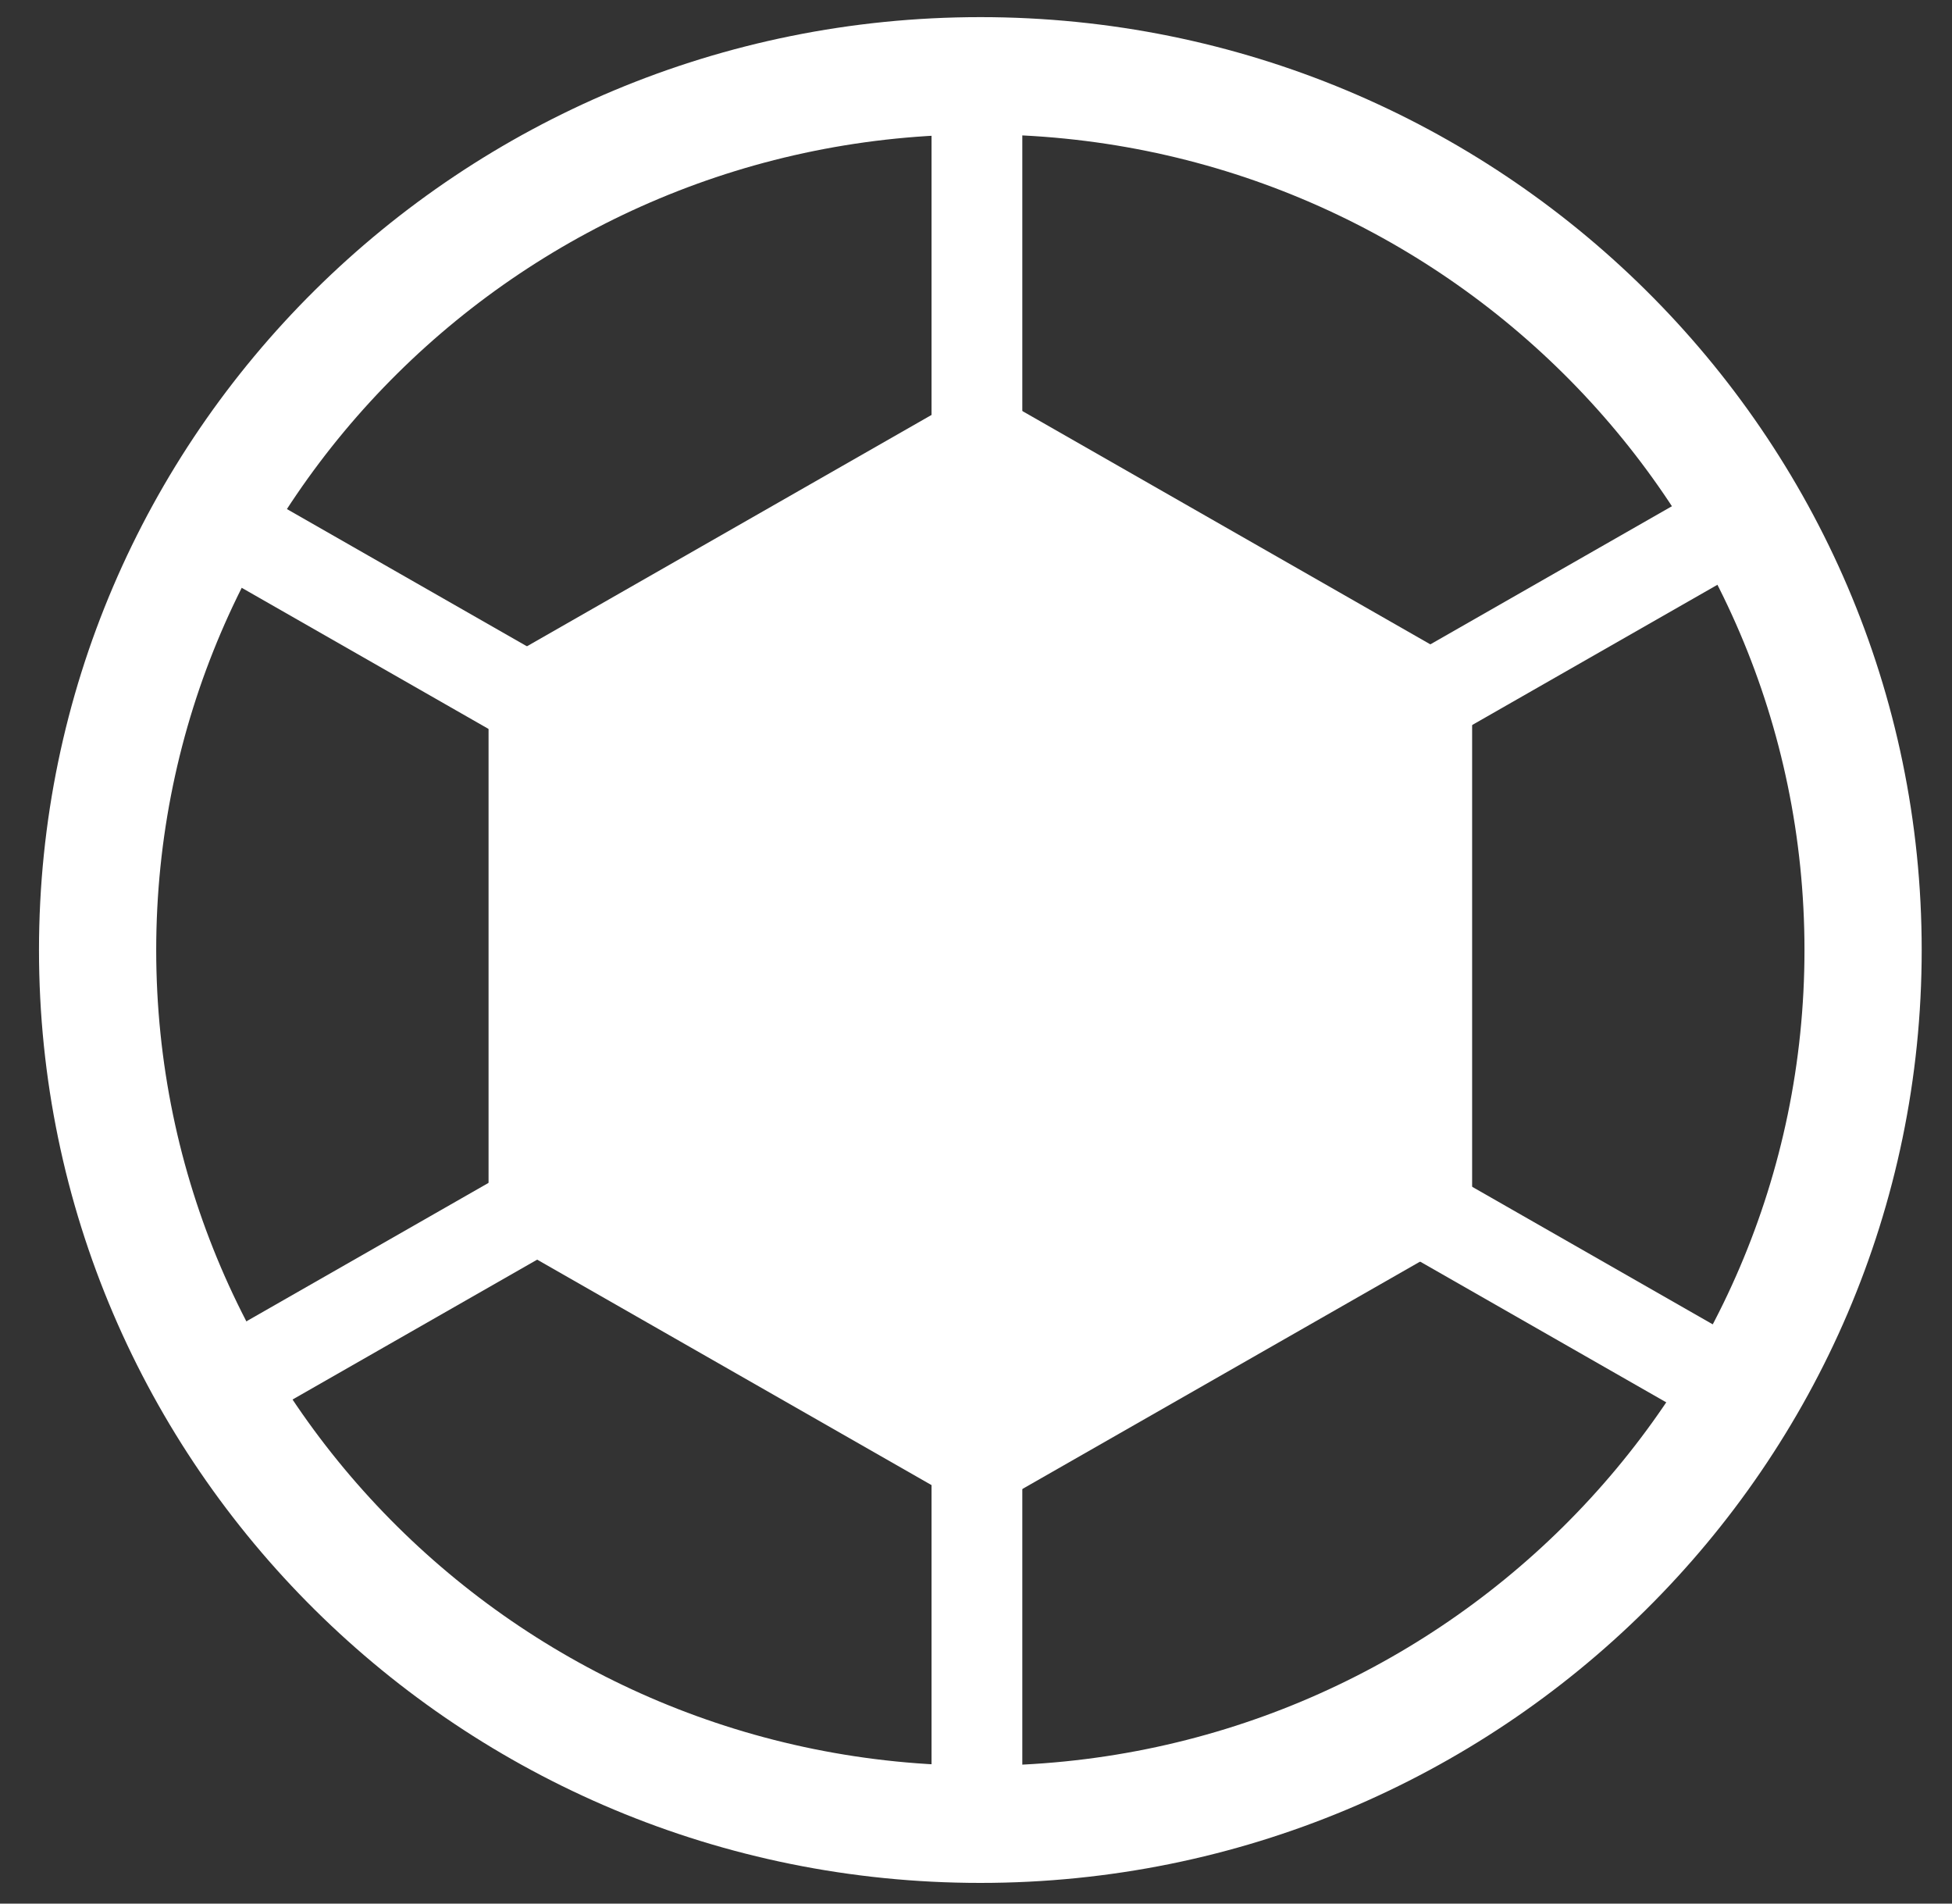 <svg width="40" height="39" viewBox="0 0 40 39" fill="none" xmlns="http://www.w3.org/2000/svg">
<rect x="0" y="0" width="40" height="39" fill="#333333" stroke="none"/>
<path d="M4.26 10.575L35.778 28.593" stroke="white" stroke-width="1.86" stroke-miterlimit="10"/>
<path d="M4.26 28.593L35.778 10.575" stroke="white" stroke-width="1.86" stroke-miterlimit="10"/>
<path d="M20.019 37.603V1.565" stroke="white" stroke-width="1.86" stroke-miterlimit="10"/>
<path fill-rule="evenodd" clip-rule="evenodd" d="M11.429 24.415L20.089 29.365L28.749 24.415V14.513L20.089 9.562L11.429 14.513V24.415Z" fill="white" stroke="white" stroke-width="2.835" stroke-miterlimit="10"/>
<path d="M20.089 37.375C30.079 37.375 38.178 29.356 38.178 19.464C38.178 9.571 30.079 1.552 20.089 1.552C10.099 1.552 2 9.571 2 19.464C2 29.356 10.099 37.375 20.089 37.375Z" stroke="white" stroke-width="2.402" stroke-miterlimit="10"/>
</svg>
